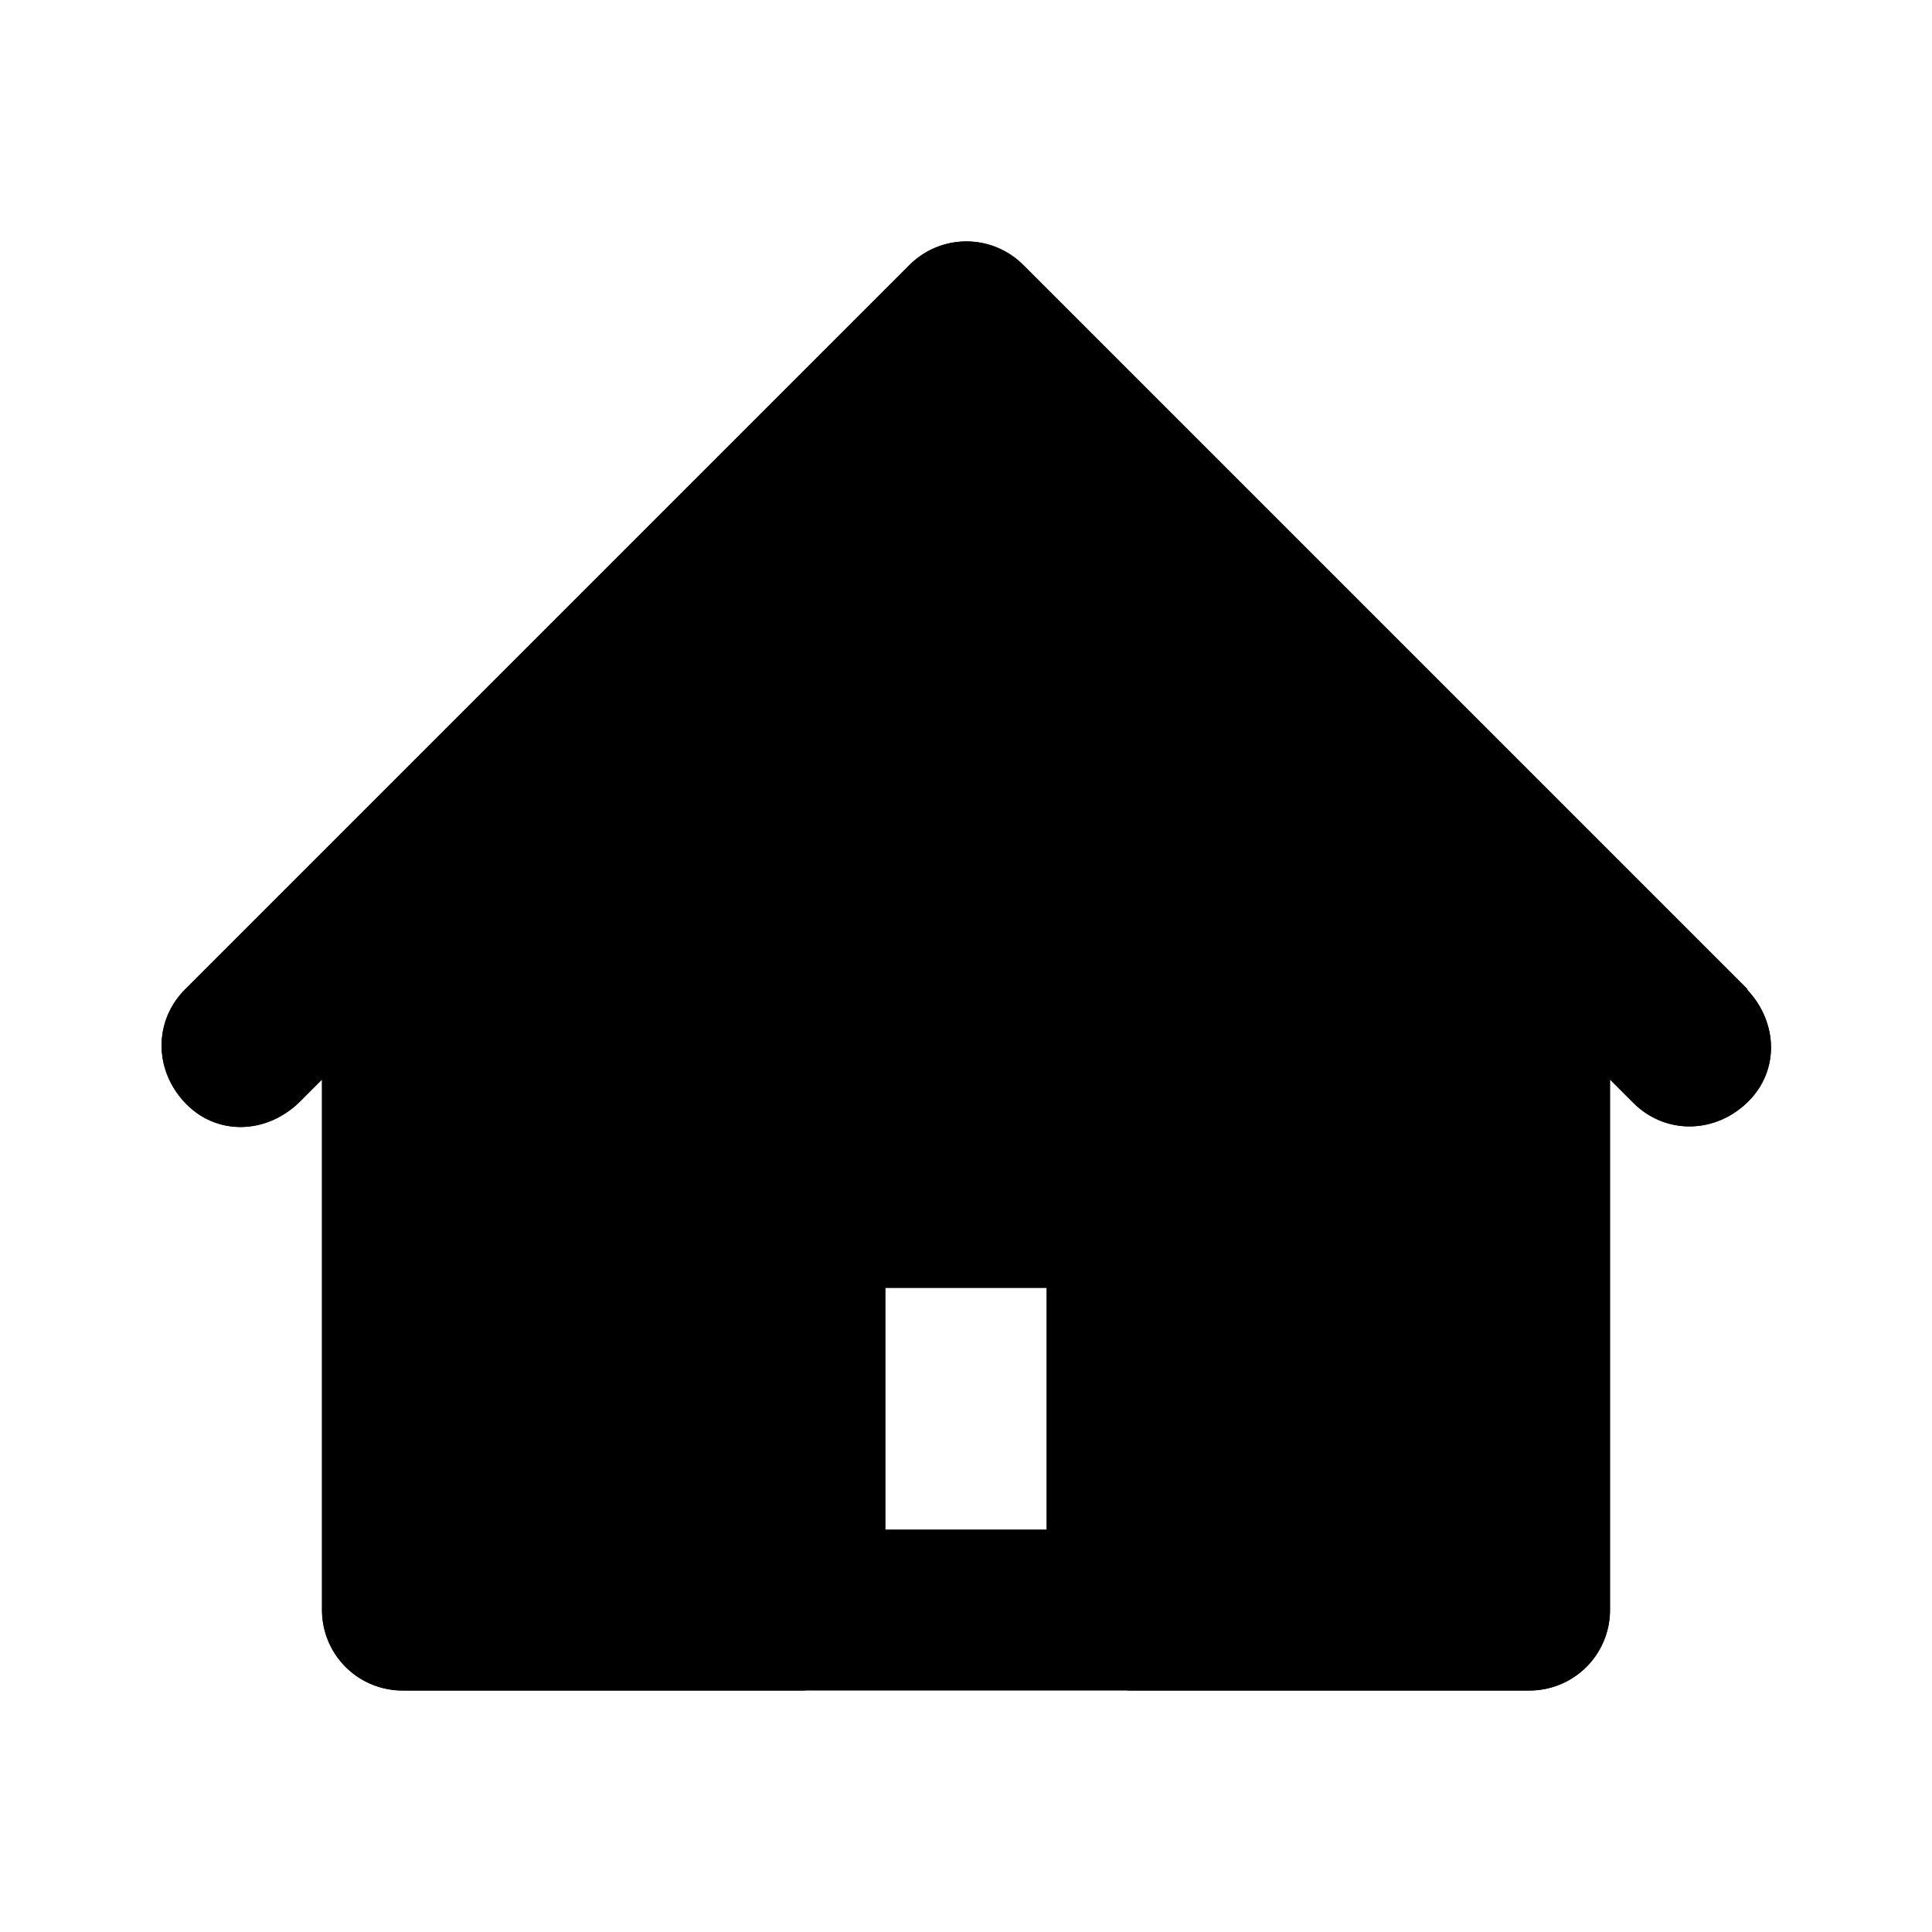 <svg xmlns="http://www.w3.org/2000/svg" viewBox="0 0 24 24">
  <path class="accent" d="m5 11 7-7 7 7v9h-5v-5h-4v5H5v-9z"/>
  <path class="outline" d="m21.71 12.29-9-9a1 1 0 0 0-1.41 0l-9 9c-.39.39-.39 1 0 1.41s1 .39 1.41 0l.29-.29V20a1 1 0 0 0 1 1h14a1 1 0 0 0 1-1v-6.59l.29.29c.39.39 1 .39 1.41 0s.39-1 0-1.41ZM11 19v-3h2v3h-2Zm7 0h-3v-3a2 2 0 0 0-2-2h-2a2 2 0 0 0-2 2v3H6v-7.59l6-6 6 6V19Z"/>
  <path class="solid" d="m21.71 12.29-9-9a1 1 0 0 0-1.41 0l-9 9c-.39.39-.39 1 0 1.41s1 .39 1.41 0l.29-.29V20a1 1 0 0 0 1 1h5v-5a1 1 0 0 1 1-1h2a1 1 0 0 1 1 1v5h5a1 1 0 0 0 1-1v-6.59l.29.29c.39.39 1 .39 1.41 0s.39-1 0-1.41Z"/>
</svg>